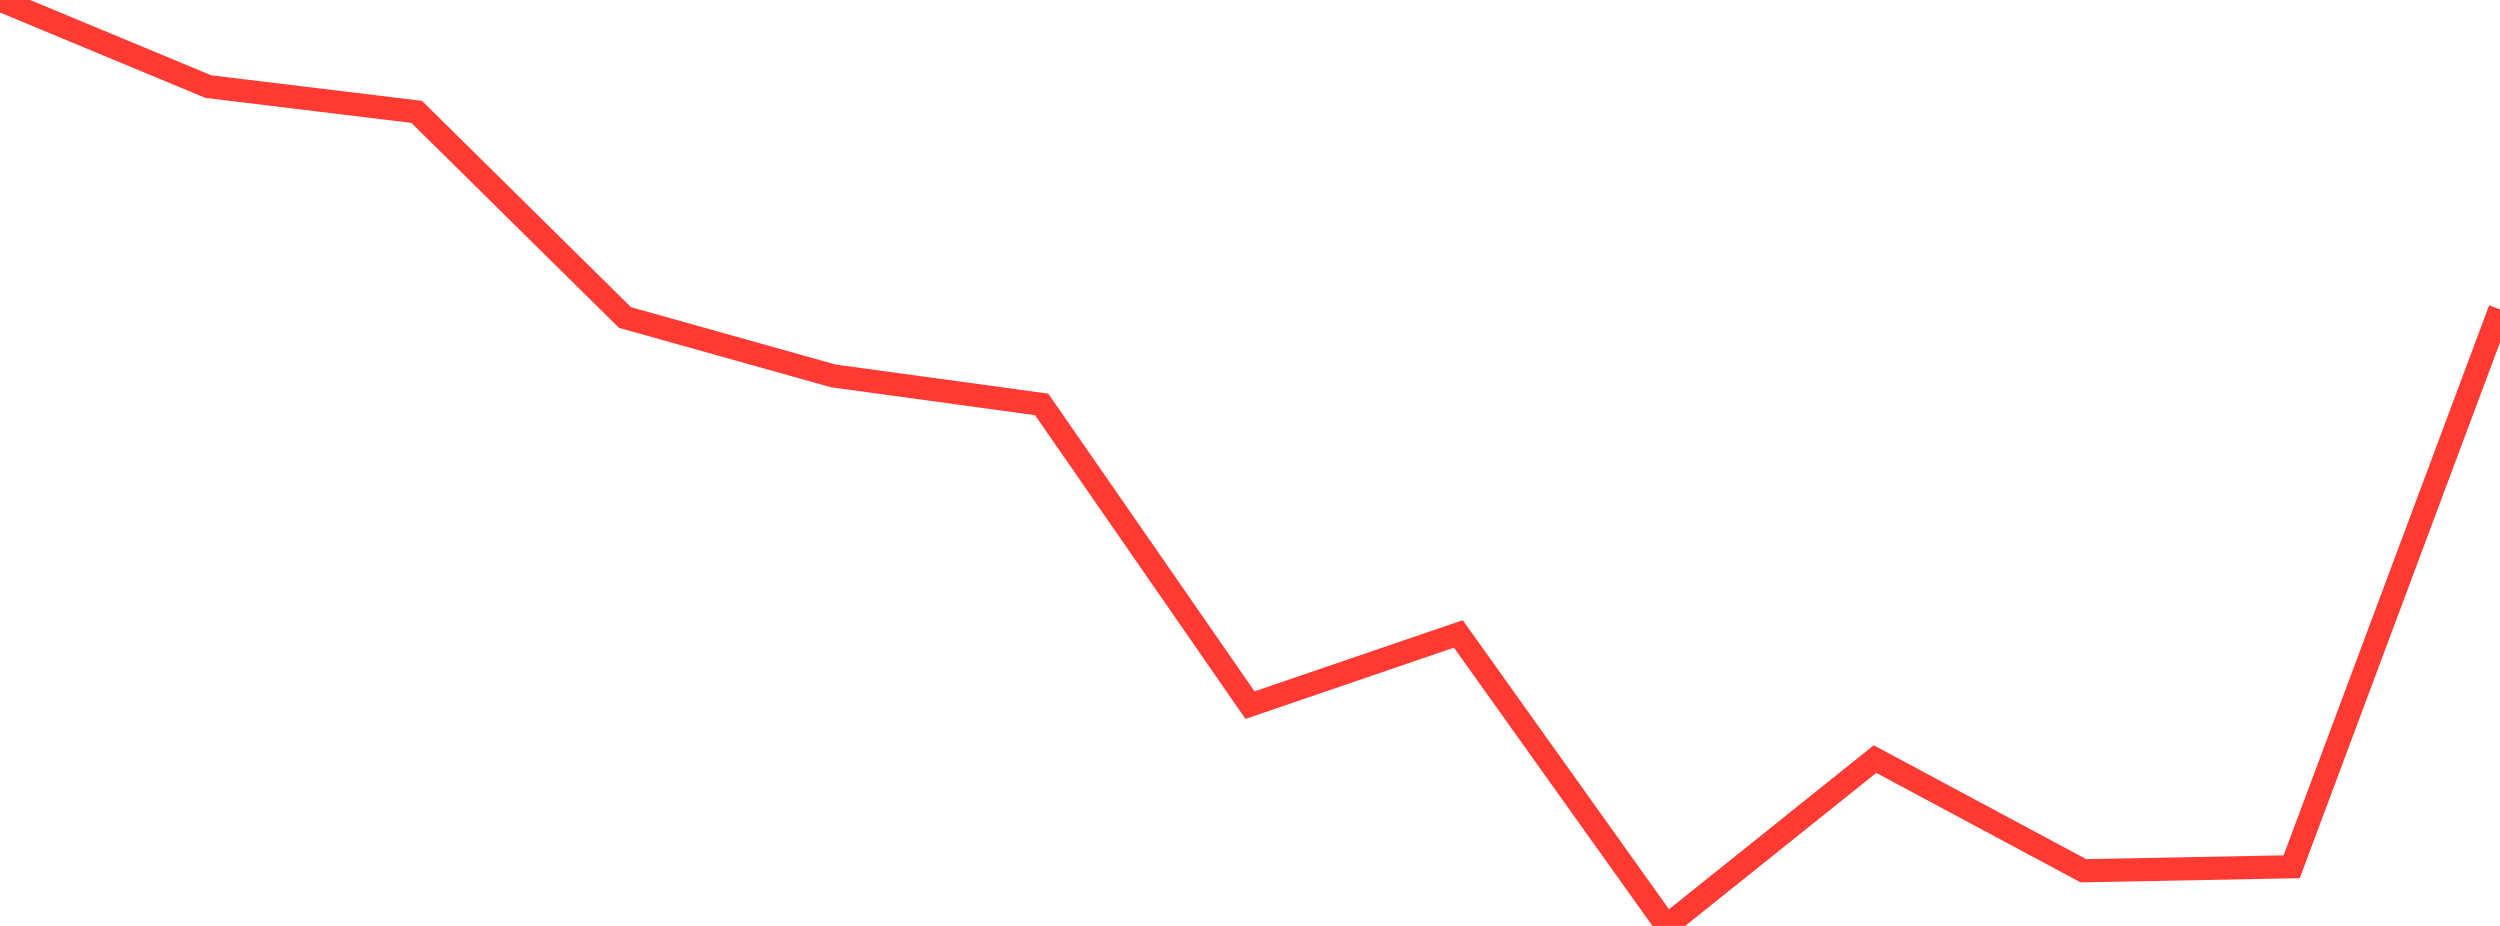 <?xml version="1.0" standalone="no"?>
<!DOCTYPE svg PUBLIC "-//W3C//DTD SVG 1.1//EN" "http://www.w3.org/Graphics/SVG/1.1/DTD/svg11.dtd">

<svg width="135" height="50" viewBox="0 0 135 50" preserveAspectRatio="none" 
  xmlns="http://www.w3.org/2000/svg"
  xmlns:xlink="http://www.w3.org/1999/xlink">


<polyline points="0.0, 0.0 11.25, 4.677 22.5, 6.041 33.75, 17.146 45.0, 20.299 56.25, 21.838 67.5, 38.077 78.75, 34.232 90.0, 50.0 101.25, 40.991 112.5, 47.02 123.75, 46.805 135.0, 16.705" fill="none" stroke="#ff3a33" stroke-width="1.25"/>

</svg>
